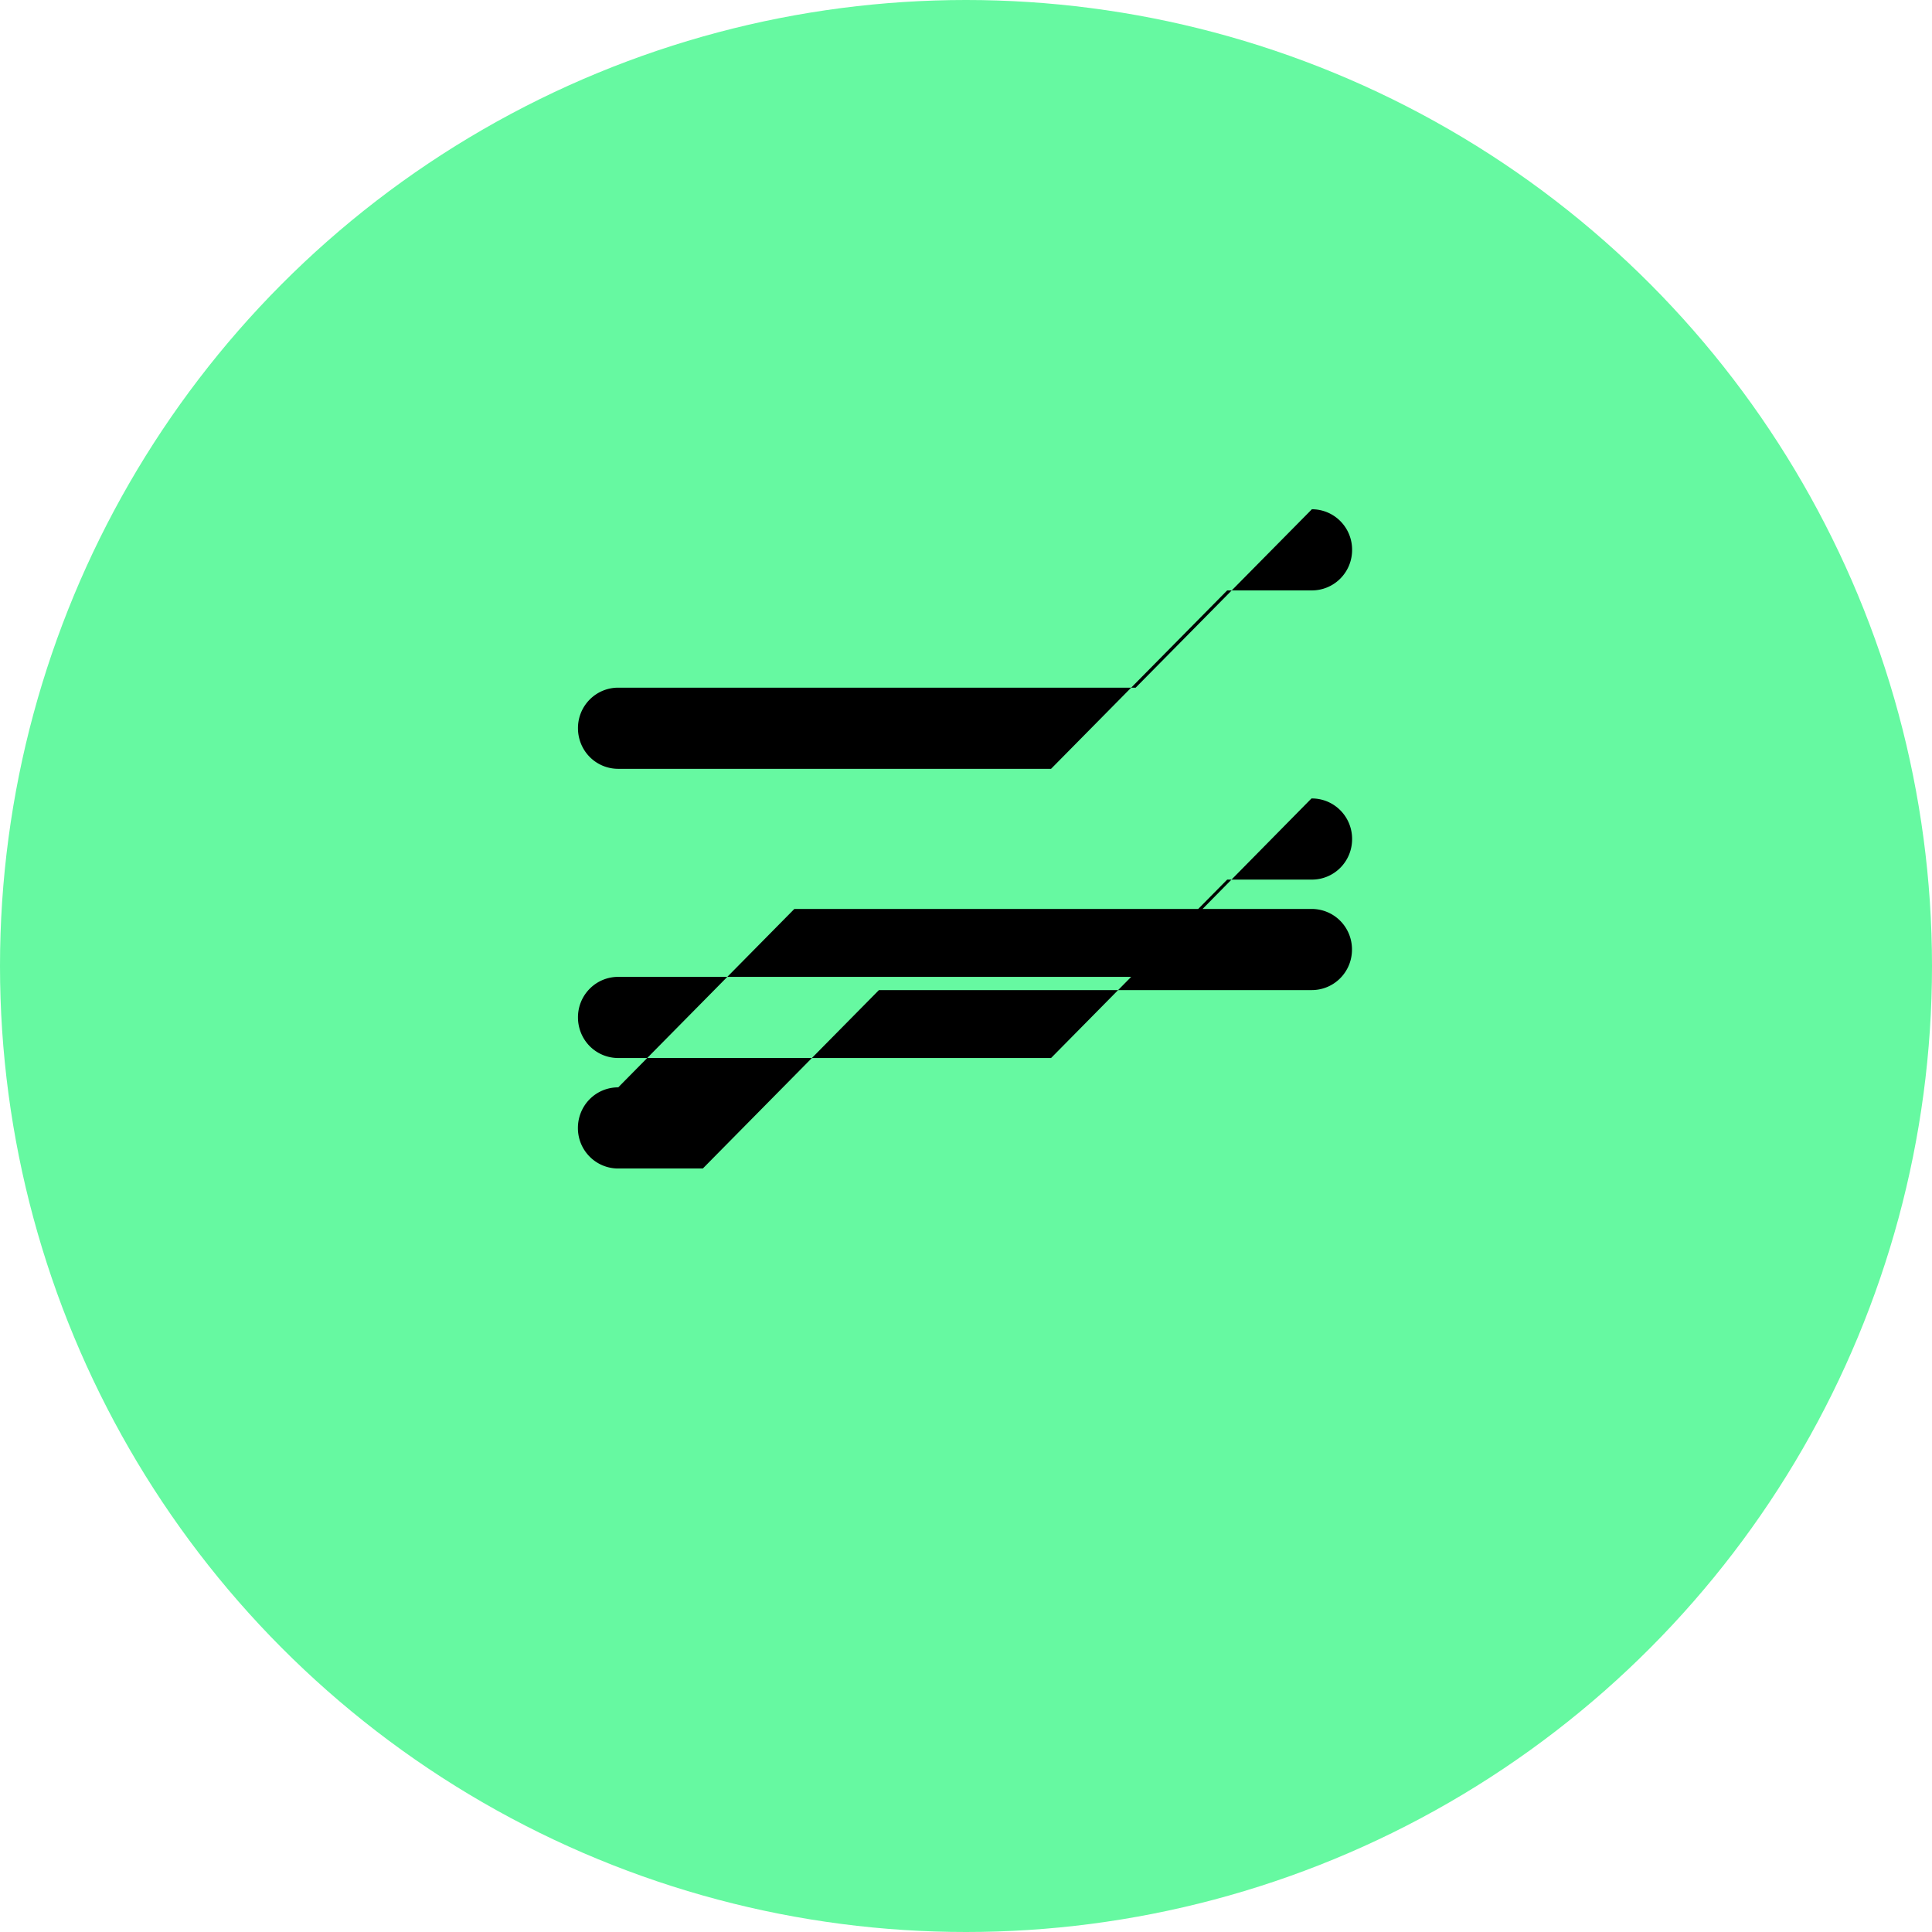 <svg xmlns="http://www.w3.org/2000/svg" viewBox="0 0 32 32">
  <g fill="none">
    <circle cx="16" cy="16" r="16" fill="#66F9A1"/>
    <path fill="#000" d="M10.24 18.01l2.917-2.955h8.568c.177 0 .348.07.473.196a.67.67 0 01.195.476.67.67 0 01-.195.476.663.663 0 01-.473.196h-7.167l-2.917 2.955h-1.4a.663.663 0 01-.474-.196.67.67 0 01-.195-.476c0-.178.07-.35.195-.476a.663.663 0 01.474-.196h1.401-1.4zm11.485-9.571L18.81 11.39h-8.568a.663.663 0 00-.474.196.67.67 0 00-.195.476c0 .178.07.35.195.476a.663.663 0 00.474.196h7.167l2.917-2.955h1.4a.663.663 0 00.474-.196.67.67 0 00.195-.476.67.67 0 00-.195-.476.663.663 0 00-.474-.196h-1.401 1.4zm-.002 4.785L18.81 16.18h-8.568a.663.663 0 00-.474.196.67.67 0 00-.195.476c0 .178.07.35.195.476a.663.663 0 00.474.196h7.167l2.917-2.955h1.4a.663.663 0 00.474-.196.67.67 0 00.195-.476.67.67 0 00-.195-.476.663.663 0 00-.474-.196h-1.401 1.4z"/>
  </g>
</svg>